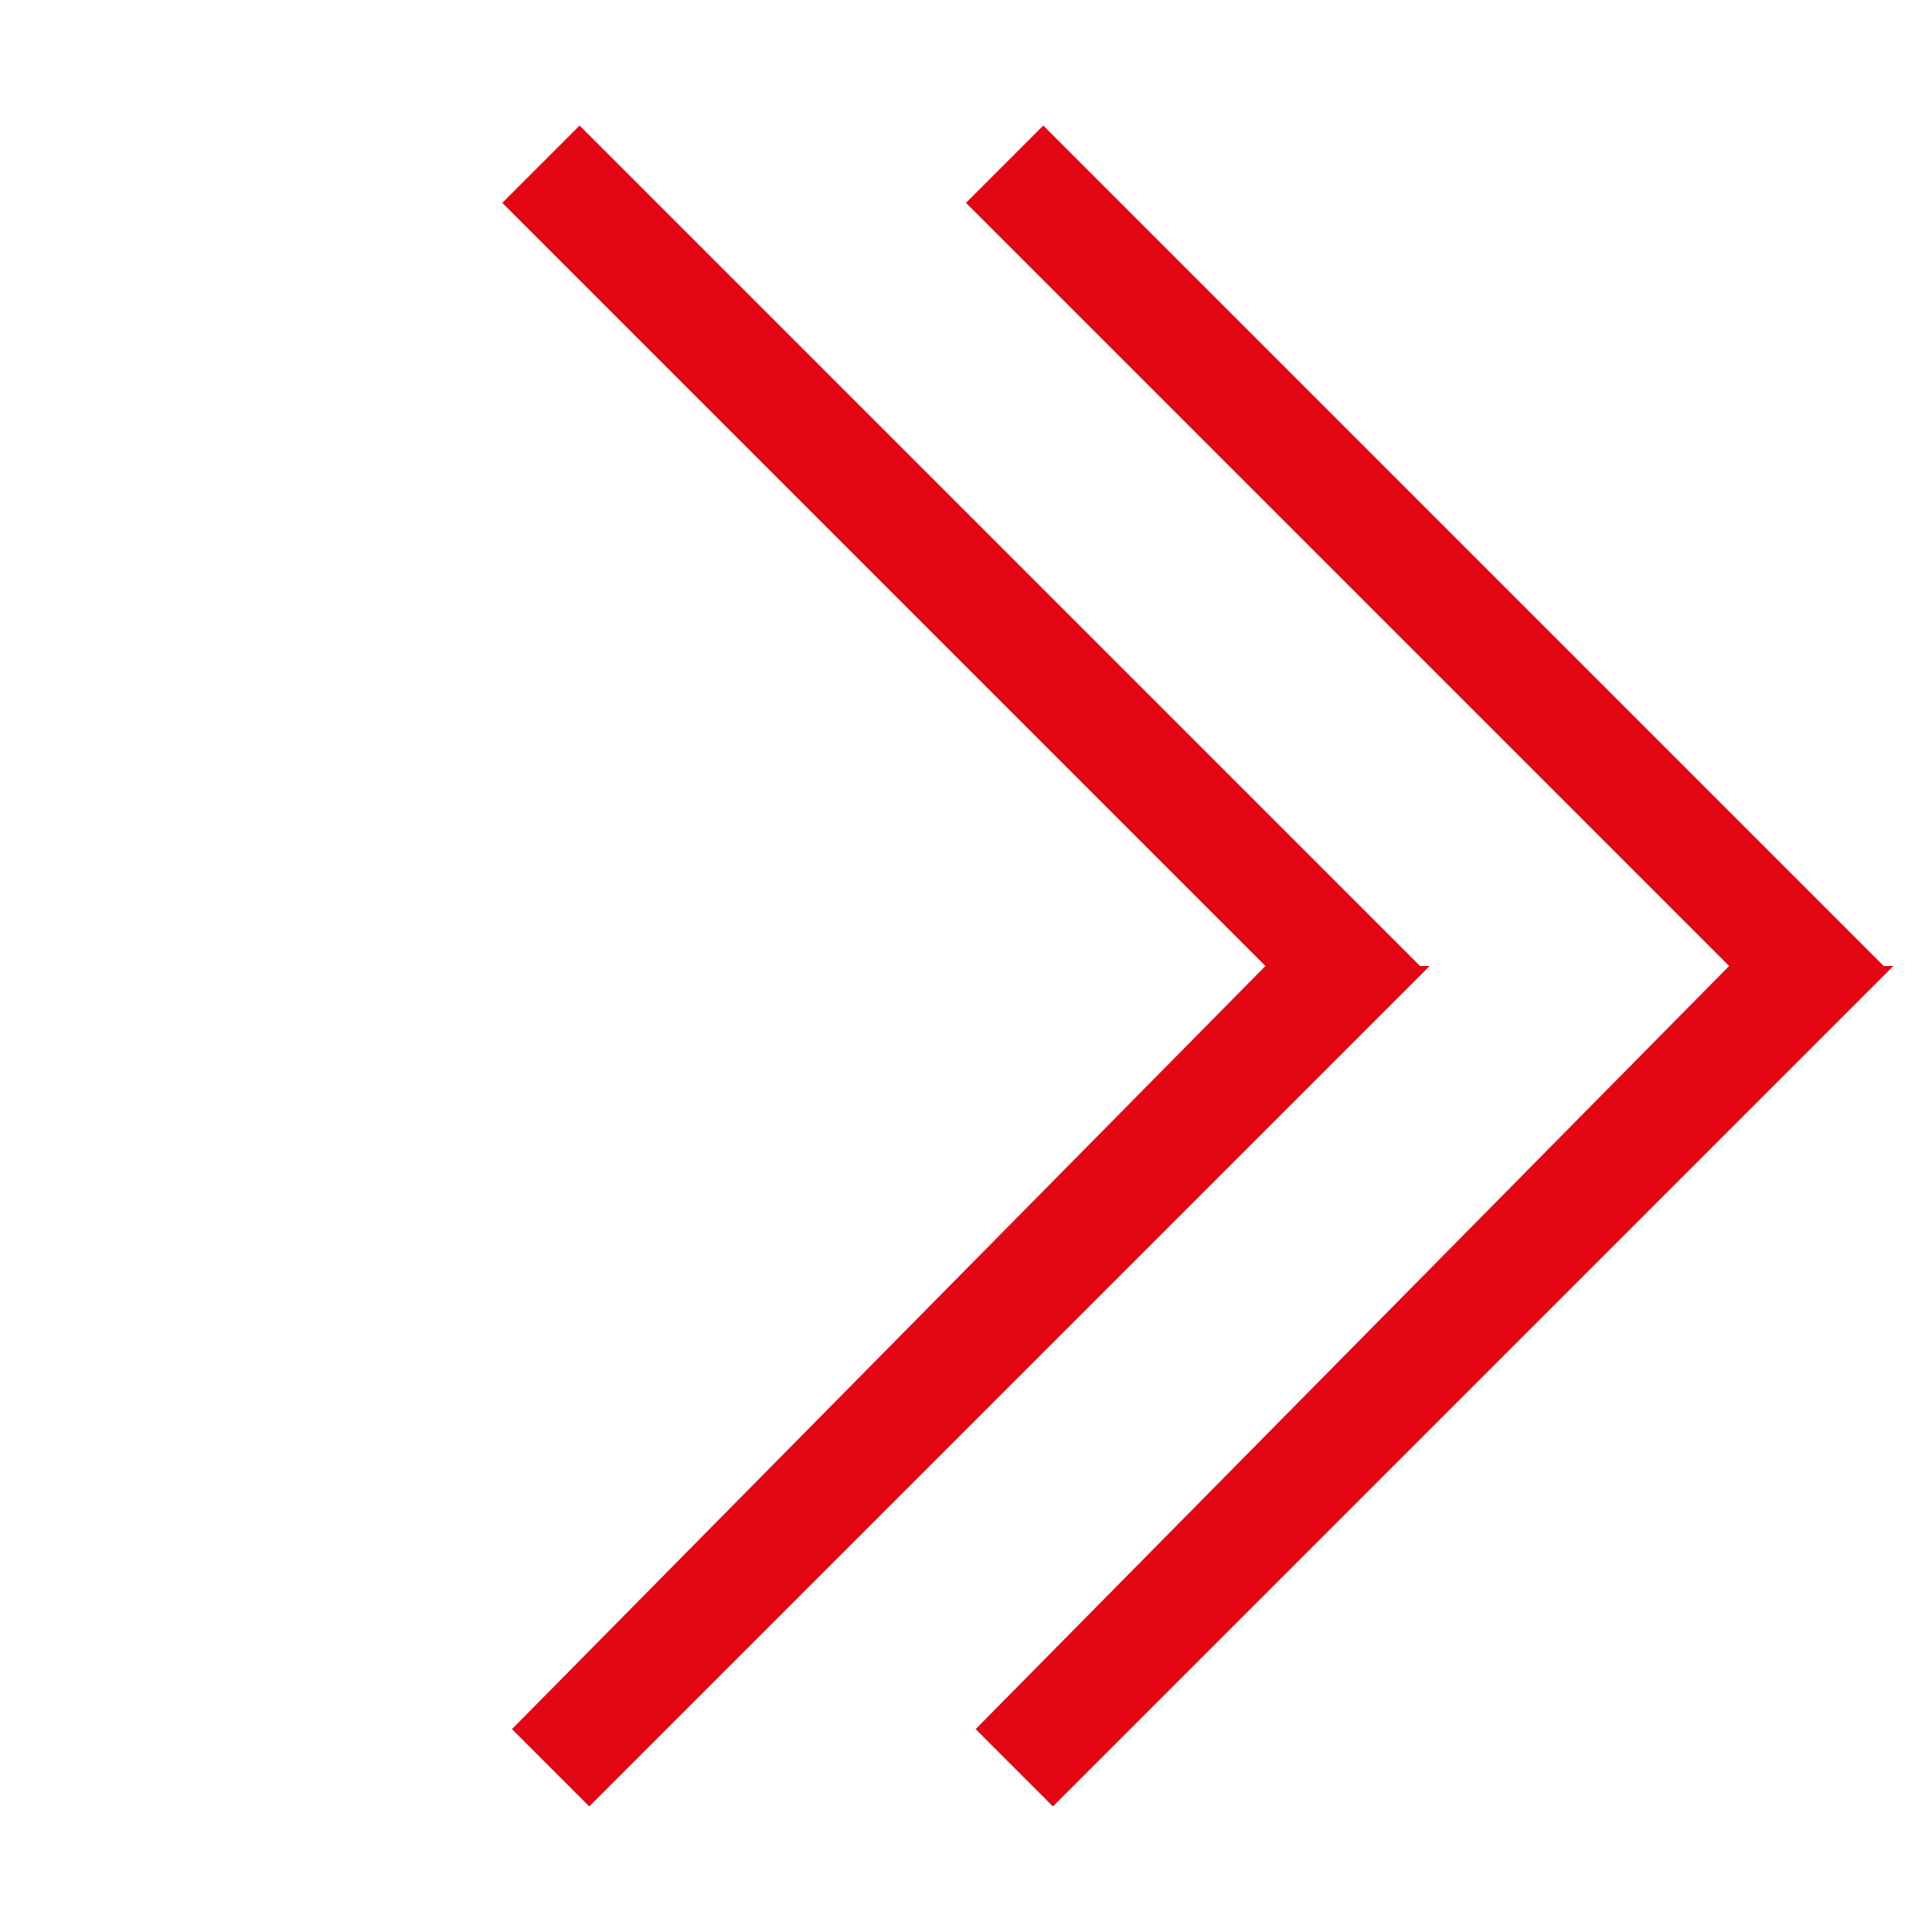 <?xml version="1.0" encoding="utf-8"?>
<!-- Generator: Adobe Illustrator 27.4.0, SVG Export Plug-In . SVG Version: 6.00 Build 0)  -->
<svg version="1.1" id="Ebene_1" xmlns="http://www.w3.org/2000/svg" xmlns:xlink="http://www.w3.org/1999/xlink" x="0px" y="0px"
	 viewBox="0 0 20 20" style="enable-background:new 0 0 20 20;" xml:space="preserve">
<style type="text/css">
	.st0{fill:#E30613;}
</style>
<polygon class="st0" points="10.8,1.3 18.7,9.2 19.5,10 19.6,10 10.9,18.7 10.1,17.9 17.9,10 10,2.1 "/>
<polygon class="st0" points="6,1.3 13.9,9.2 14.7,10 14.8,10 6.1,18.7 5.3,17.9 13.1,10 5.2,2.1 "/>
</svg>
